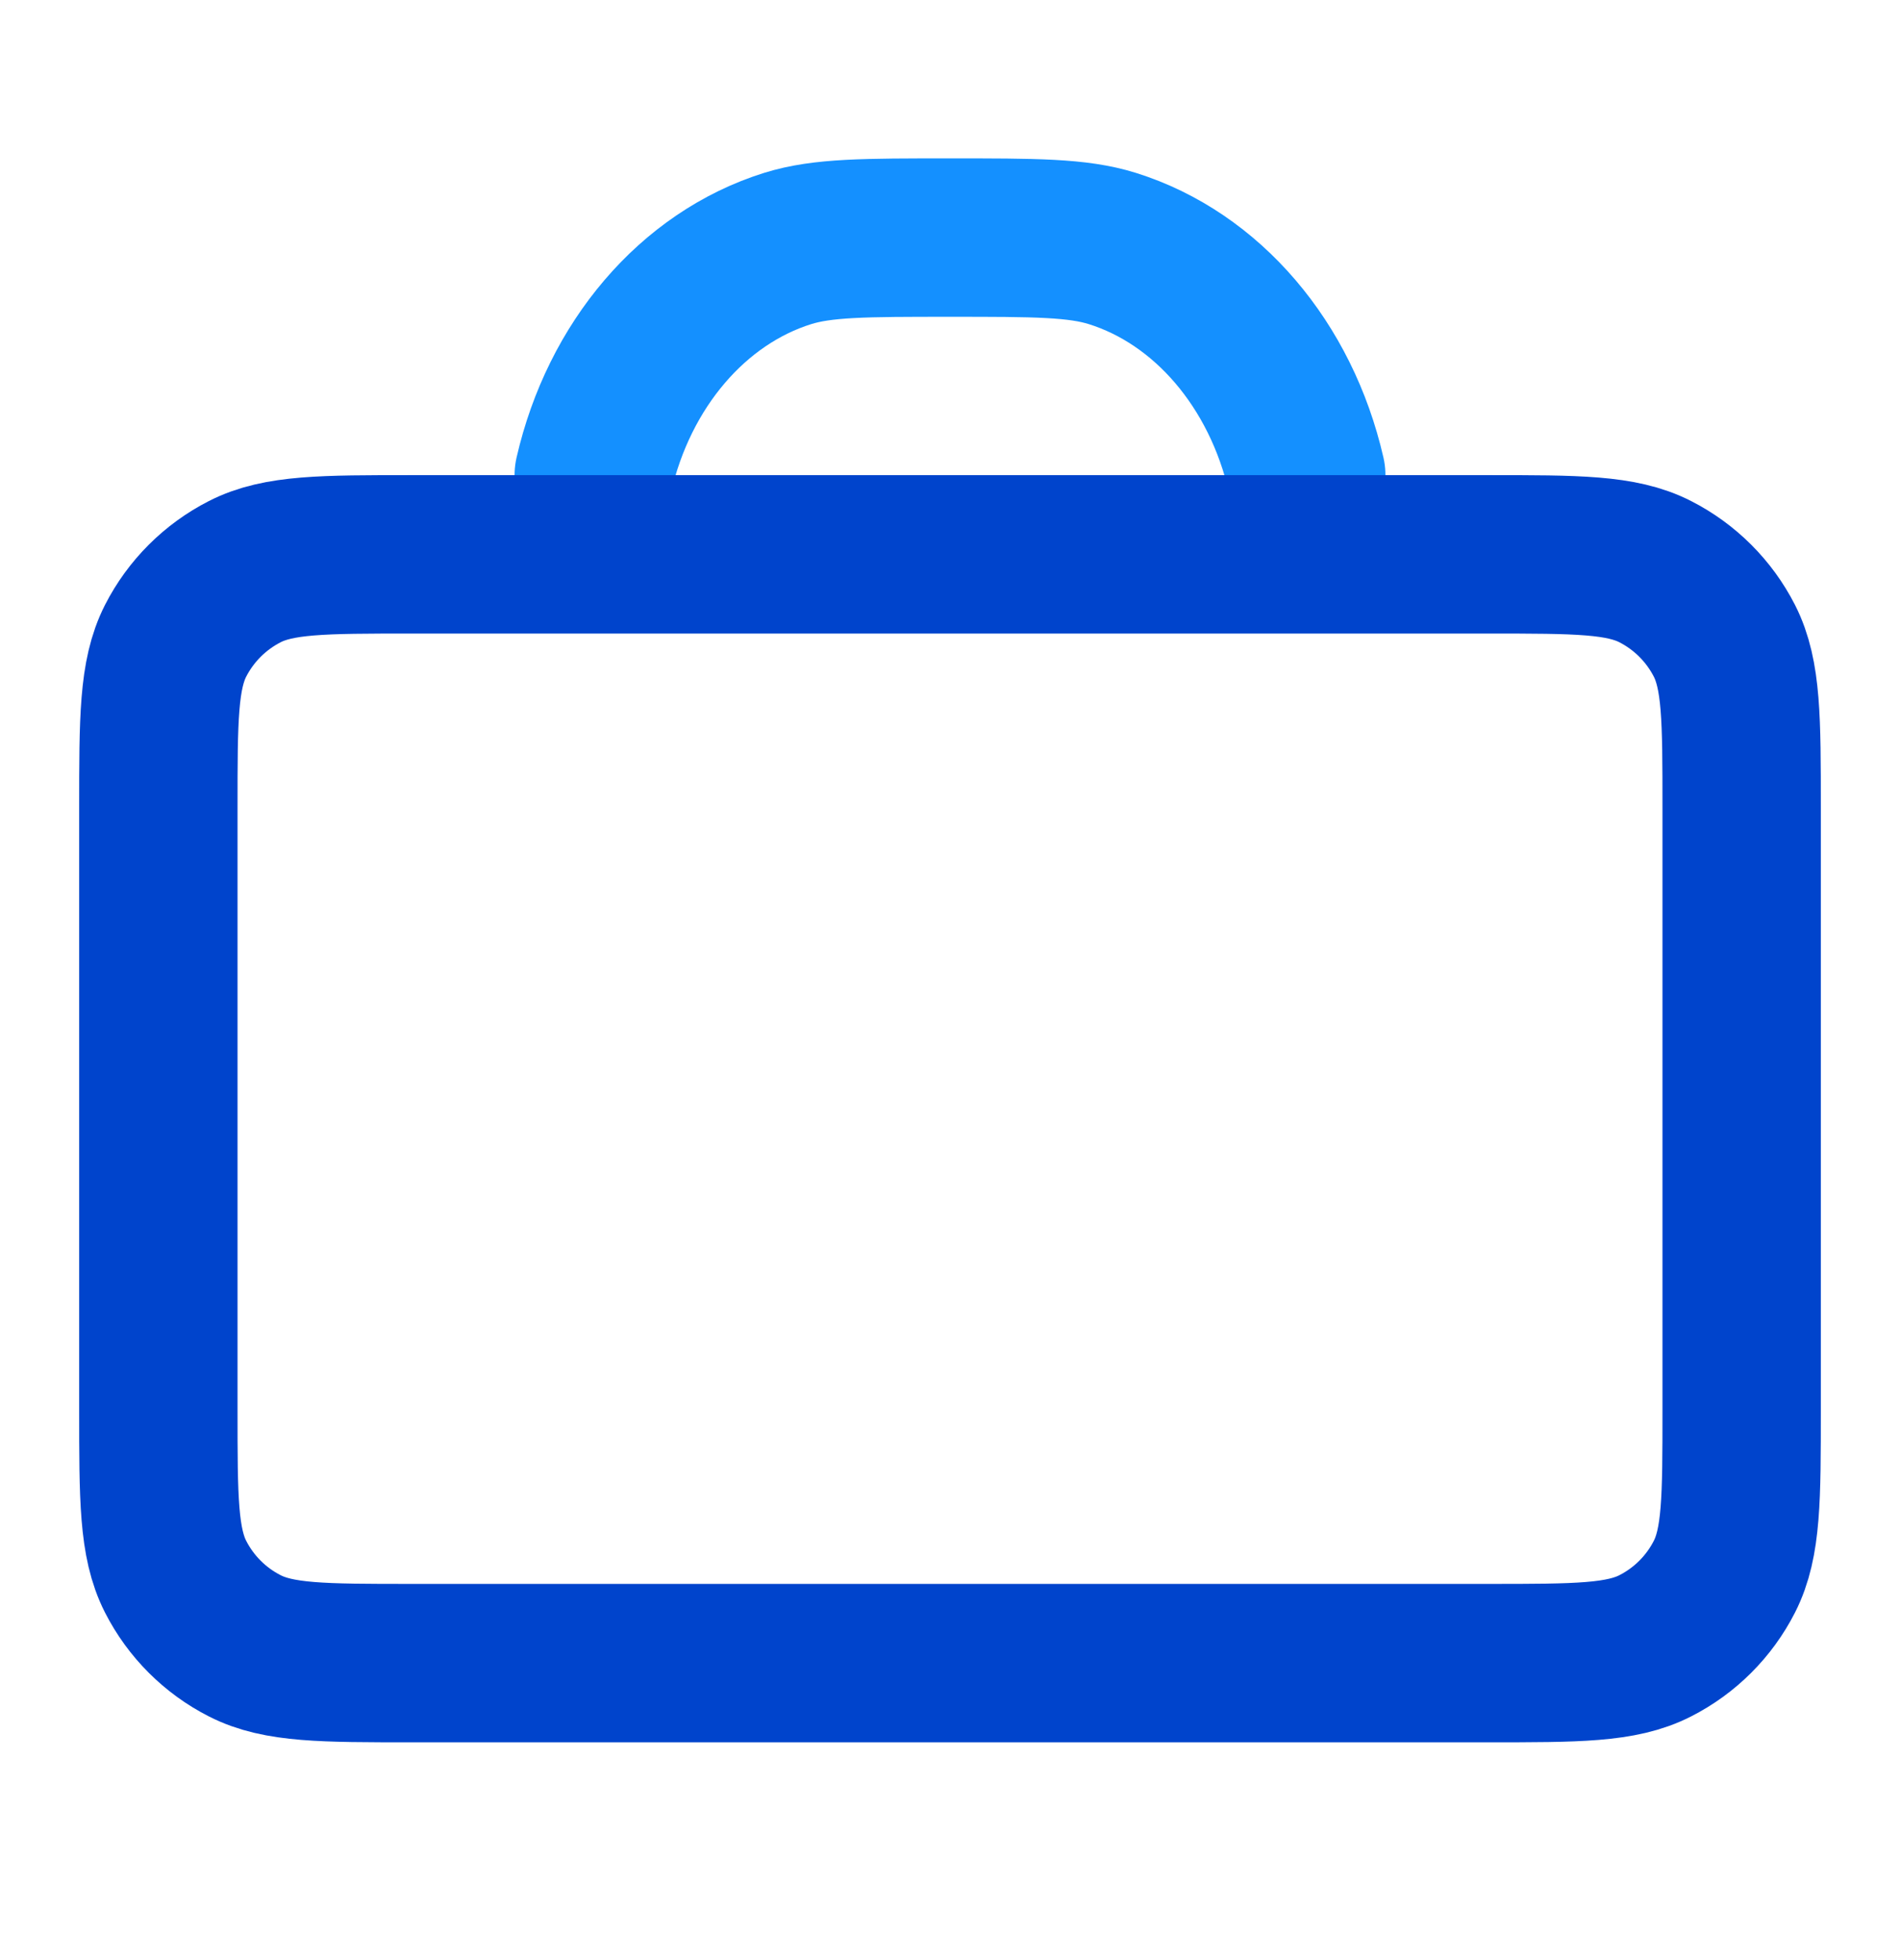 <?xml version="1.0" encoding="UTF-8"?> <svg xmlns="http://www.w3.org/2000/svg" width="32" height="33" viewBox="0 0 32 33" fill="none"><g clip-path="url(#clip0_7114_2297)"><path d="M22 8C21.573 6.138 20.328 4.683 18.735 4.184C18.147 4 17.431 4 16 4C14.569 4 13.853 4 13.265 4.184C11.672 4.683 10.427 6.138 10 8" stroke="#1490FF" stroke-width="2.667" stroke-linecap="round" stroke-linejoin="round"></path><path d="M2.667 13.6C2.667 12.107 2.667 11.36 2.957 10.789C3.213 10.288 3.621 9.88 4.123 9.624C4.693 9.333 5.44 9.333 6.933 9.333H25.067C26.56 9.333 27.307 9.333 27.877 9.624C28.379 9.88 28.787 10.288 29.043 10.789C29.333 11.36 29.333 12.107 29.333 13.6V23.733C29.333 25.227 29.333 25.974 29.043 26.544C28.787 27.046 28.379 27.454 27.877 27.709C27.307 28 26.56 28 25.067 28H6.933C5.44 28 4.693 28 4.123 27.709C3.621 27.454 3.213 27.046 2.957 26.544C2.667 25.974 2.667 25.227 2.667 23.733V13.6Z" stroke="#0044CC" stroke-width="2.667" stroke-linecap="round" stroke-linejoin="round"></path></g><defs><clipPath id="clip0_7114_2297"><rect width="32" height="32" fill="white" transform="translate(0 0.024)"></rect></clipPath></defs></svg> 
